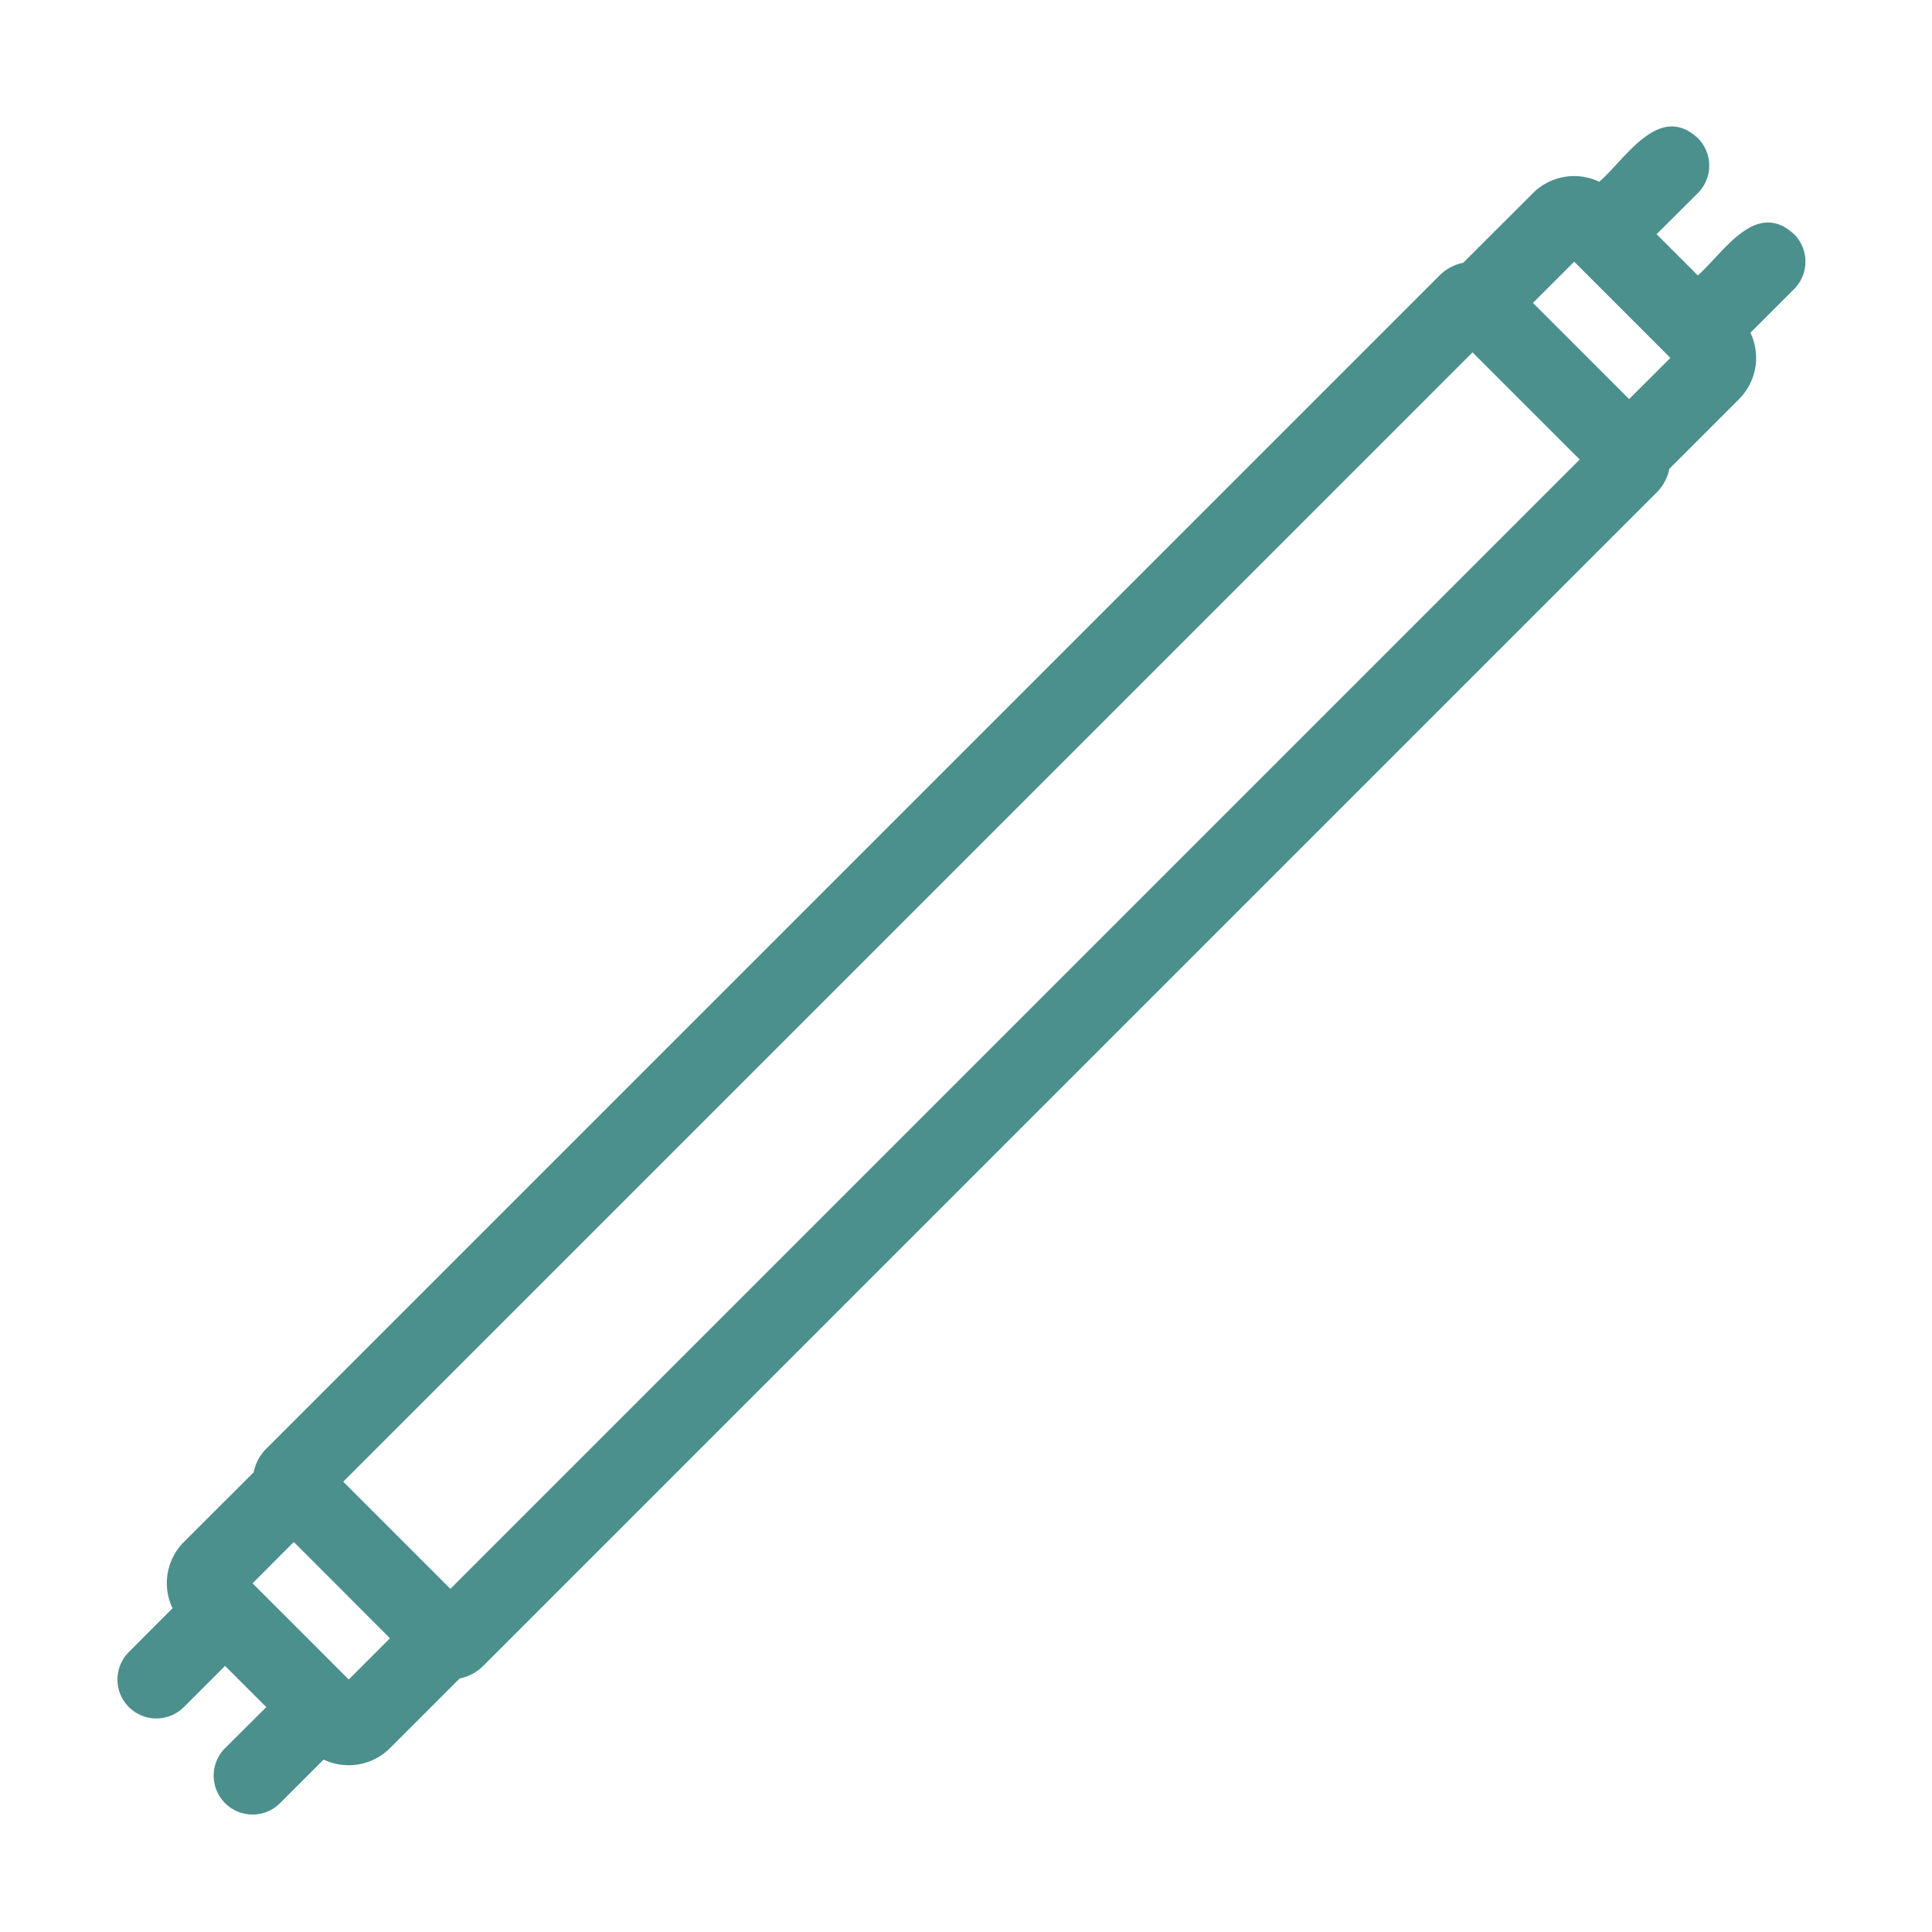 <svg xmlns="http://www.w3.org/2000/svg" xmlns:xlink="http://www.w3.org/1999/xlink" width="55" height="55" viewBox="0 0 55 55"><defs><clipPath id="a"><rect width="55" height="55" transform="translate(903 2848.675)" fill="#eee"/></clipPath><clipPath id="b"><rect width="48.055" height="48.058" fill="#4b908d"/></clipPath></defs><g transform="translate(-903 -2848.675)" clip-path="url(#a)"><g transform="translate(903 2848.931)"><g transform="translate(3.341 3.341)" clip-path="url(#b)"><path d="M47.731,3.07c-1.091-1.006-2.008.529-2.738,1.174L43.819,3.07,44.993,1.9a1.106,1.106,0,0,0,0-1.565c-1.115-1.028-2.06.6-2.807,1.242A1.661,1.661,0,0,0,40.3,1.9L38.313,3.884a1.317,1.317,0,0,0-.673.36l-33.4,33.4a1.317,1.317,0,0,0-.36.673L1.893,40.3a1.661,1.661,0,0,0-.323,1.886L.328,43.432A1.106,1.106,0,0,0,1.893,45l1.173-1.173L4.24,45,3.066,46.17a1.106,1.106,0,0,0,1.565,1.565l1.241-1.241A1.663,1.663,0,0,0,7.76,46.17l1.984-1.984a1.318,1.318,0,0,0,.676-.363l33.4-33.4a1.315,1.315,0,0,0,.363-.675l1.984-1.984a1.662,1.662,0,0,0,.323-1.889l1.242-1.241a1.106,1.106,0,0,0,0-1.565M6.587,44.215,3.849,41.477,5.023,40.3,7.76,43.041Zm2.894-2.581L6.43,38.583,38.579,6.434l3.051,3.051ZM43.037,7.764,40.3,5.026l1.173-1.173,2.738,2.738Z" transform="translate(0 0)" fill="#4b908d"/></g></g></g></svg>